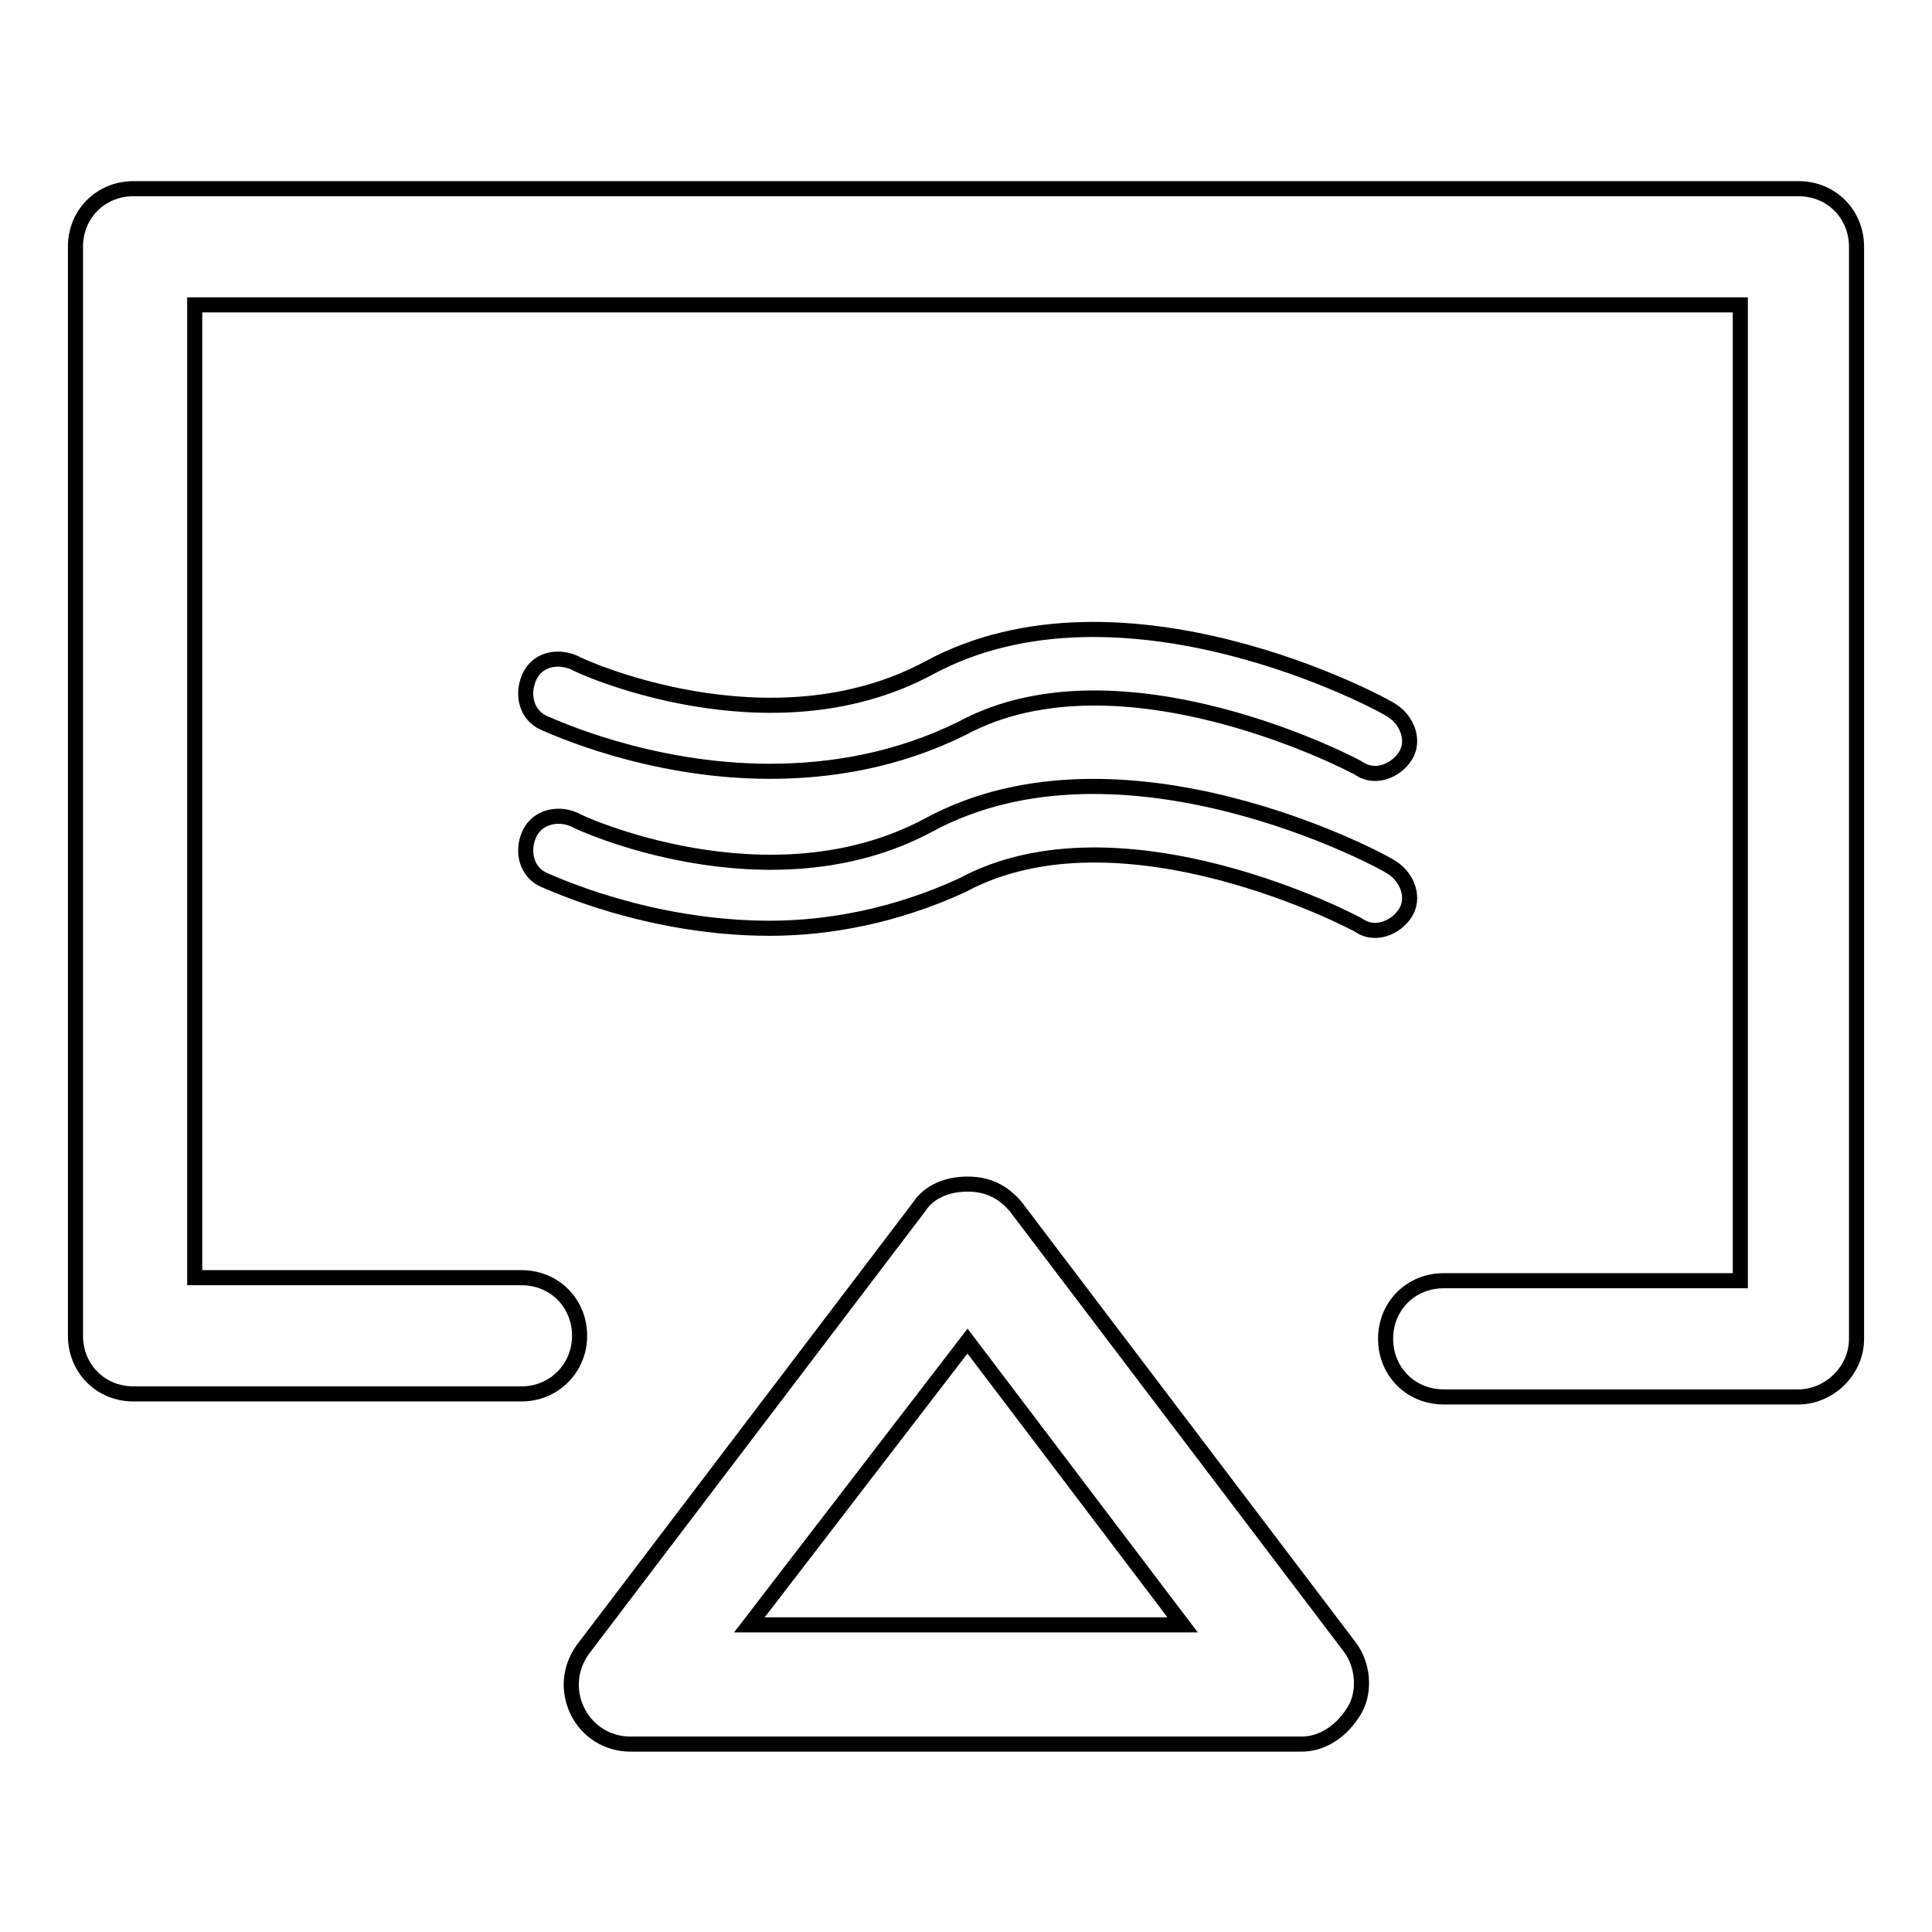 <?xml version="1.0" encoding="utf-8"?>
<!-- Svg Vector Icons : http://www.onlinewebfonts.com/icon -->
<!DOCTYPE svg PUBLIC "-//W3C//DTD SVG 1.1//EN" "http://www.w3.org/Graphics/SVG/1.1/DTD/svg11.dtd">
<svg version="1.1" xmlns="http://www.w3.org/2000/svg" xmlns:xlink="http://www.w3.org/1999/xlink" x="0px" y="0px" viewBox="0 0 256 256" enable-background="new 0 0 256 256" xml:space="preserve">
<g> <path stroke-width="2" fill-opacity="0" stroke="#000000"  d="M238.3,185.1h-47c-4.4,0-7.7-3.4-7.7-7.7c0-4.4,3.4-7.7,7.7-7.7h39.3V40.4H25.8v128.9h43.3 c4.4,0,7.7,3.4,7.7,7.7s-3.4,7.7-7.7,7.7H17.7c-4.4,0-7.7-3.4-7.7-7.7V32.7c0-4.4,3.4-7.7,7.7-7.7h220.6c4.4,0,7.7,3.4,7.7,7.7 v144.7C246,181.7,242.3,185.1,238.3,185.1L238.3,185.1z"/> <path stroke-width="2" fill-opacity="0" stroke="#000000"  d="M172.5,231.1h-89c-3,0-5.7-1.7-7-4.4s-1-5.7,0.7-8.1l44.6-58.7c1.3-2,3.7-3,6.4-3s4.7,1,6.4,3l44.3,58.4 c1.7,2.3,2,5.7,0.7,8.1C177.9,229.4,175.2,231.1,172.5,231.1z M99.3,215.3h57.4l-28.5-37.6L99.3,215.3L99.3,215.3z M102,102.2 c-16.1,0-28.9-6-29.9-6.4c-2.3-1-3-3.7-2-6c1-2.4,3.7-3,6-2c0.3,0.3,25.8,12.1,47,0.7c25.5-13.8,60.1,4.7,61.4,5.7c2,1.3,3,4,1.7,6 c-1.3,2-4,3-6,1.7c-0.3-0.3-31.6-16.8-52.7-5.4C118.8,100.8,110,102.2,102,102.2z"/> <path stroke-width="2" fill-opacity="0" stroke="#000000"  d="M102,123c-16.1,0-28.9-6-29.9-6.4c-2.3-1-3-3.7-2-6c1-2.3,3.7-3,6-2c0.3,0.3,25.8,12.1,47,0.7 c25.5-13.8,60.1,4.7,61.4,5.7c2,1.3,3,4,1.7,6c-1.3,2-4,3-6,1.7c-0.3-0.3-31.6-16.8-52.7-5.4C118.8,121.3,110,123,102,123L102,123z "/></g>
</svg>
